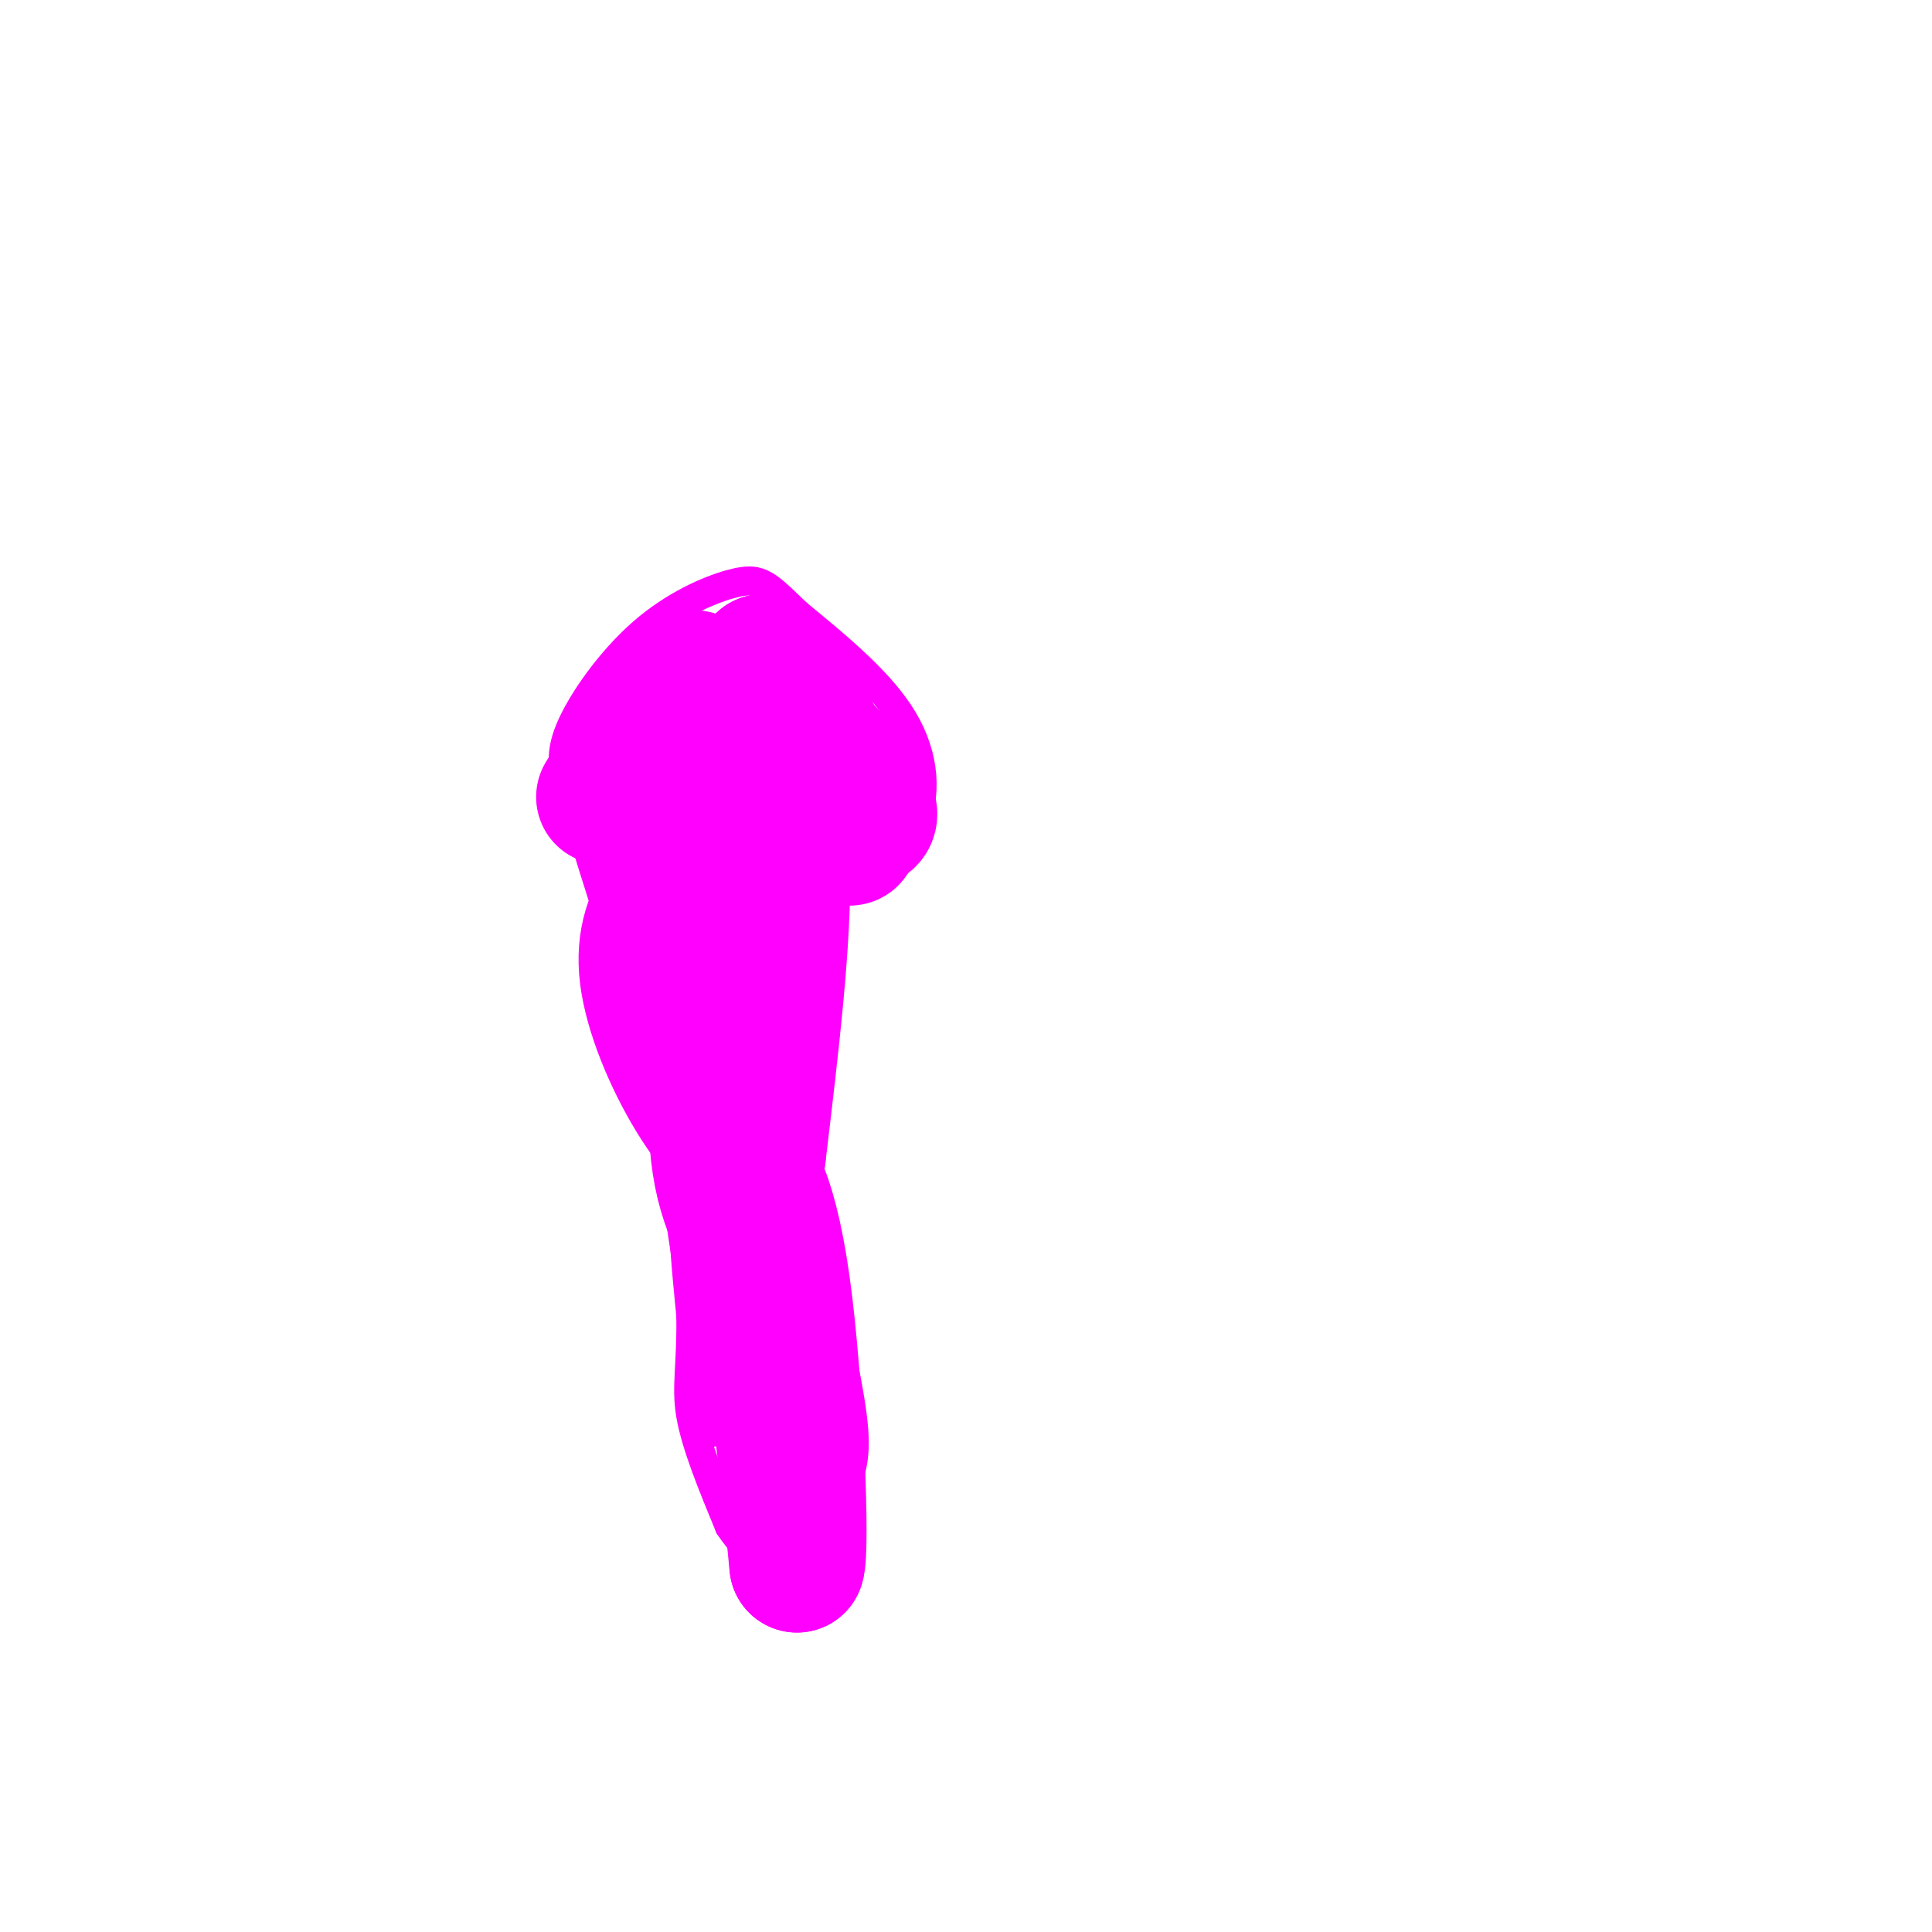 <svg viewBox='0 0 400 400' version='1.1' xmlns='http://www.w3.org/2000/svg' xmlns:xlink='http://www.w3.org/1999/xlink'><g fill='none' stroke='#ff00ff' stroke-width='6' stroke-linecap='round' stroke-linejoin='round'><path d='M130,185c0.000,0.000 9.000,35.000 9,35'/><path d='M139,220c2.167,14.333 3.083,32.667 4,51'/><path d='M143,271c0.267,11.800 -1.067,15.800 0,22c1.067,6.200 4.533,14.600 8,23'/><path d='M151,316c4.222,6.422 10.778,10.978 14,12c3.222,1.022 3.111,-1.489 3,-4'/><path d='M168,324c1.881,-3.667 5.083,-10.833 7,-16c1.917,-5.167 2.548,-8.333 1,-18c-1.548,-9.667 -5.274,-25.833 -9,-42'/><path d='M167,248c-0.733,-11.911 1.933,-20.689 2,-31c0.067,-10.311 -2.467,-22.156 -5,-34'/><path d='M164,183c0.667,-5.333 4.833,-1.667 9,2'/><path d='M173,185c4.167,-2.000 10.083,-8.000 16,-14'/><path d='M189,171c3.022,-6.089 2.578,-14.311 -2,-22c-4.578,-7.689 -13.289,-14.844 -22,-22'/><path d='M165,127c-4.792,-4.675 -5.773,-5.363 -7,-6c-1.227,-0.637 -2.700,-1.222 -7,0c-4.300,1.222 -11.427,4.252 -18,10c-6.573,5.748 -12.592,14.214 -15,20c-2.408,5.786 -1.204,8.893 0,12'/><path d='M118,163c2.667,10.500 9.333,30.750 16,51'/><path d='M134,214c4.667,21.000 8.333,48.000 12,75'/><path d='M146,289c2.167,12.667 1.583,6.833 1,1'/></g>
<g fill='none' stroke='#ff00ff' stroke-width='28' stroke-linecap='round' stroke-linejoin='round'><path d='M152,242c0.565,-9.560 1.131,-19.119 -1,-26c-2.131,-6.881 -6.958,-11.083 -6,-2c0.958,9.083 7.702,31.452 12,52c4.298,20.548 6.149,39.274 8,58'/><path d='M165,324c1.119,-2.393 -0.083,-37.375 -3,-58c-2.917,-20.625 -7.548,-26.893 -9,-22c-1.452,4.893 0.274,20.946 2,37'/><path d='M155,281c1.250,2.964 3.375,-8.125 2,-16c-1.375,-7.875 -6.250,-12.536 -8,-24c-1.750,-11.464 -0.375,-29.732 1,-48'/><path d='M150,193c0.378,-9.822 0.822,-10.378 0,-13c-0.822,-2.622 -2.911,-7.311 -5,-12'/><path d='M145,168c-1.000,-2.500 -1.000,-2.750 -1,-3'/><path d='M144,165c-0.500,-2.333 -1.250,-6.667 -2,-11'/><path d='M142,154c2.333,-4.667 9.167,-10.833 16,-17'/><path d='M158,137c6.356,4.111 14.244,22.889 17,31c2.756,8.111 0.378,5.556 -2,3'/><path d='M173,171c-3.393,1.810 -10.875,4.833 -14,5c-3.125,0.167 -1.893,-2.524 1,-4c2.893,-1.476 7.446,-1.738 12,-2'/><path d='M172,170c4.175,0.010 8.614,1.033 8,-2c-0.614,-3.033 -6.281,-10.124 -12,-15c-5.719,-4.876 -11.491,-7.536 -16,-8c-4.509,-0.464 -7.754,1.268 -11,3'/><path d='M141,148c-3.400,3.133 -6.400,9.467 -7,15c-0.600,5.533 1.200,10.267 3,15'/><path d='M137,178c1.179,-4.286 2.625,-22.500 4,-31c1.375,-8.500 2.679,-7.286 5,-5c2.321,2.286 5.661,5.643 9,9'/><path d='M155,151c3.178,4.956 6.622,12.844 7,28c0.378,15.156 -2.311,37.578 -5,60'/><path d='M157,239c-6.754,2.255 -21.140,-22.107 -23,-37c-1.860,-14.893 8.807,-20.317 13,-28c4.193,-7.683 1.912,-17.624 0,-23c-1.912,-5.376 -3.456,-6.188 -5,-7'/><path d='M142,144c-0.822,-2.289 -0.378,-4.511 -3,-1c-2.622,3.511 -8.311,12.756 -14,22'/></g>
</svg>